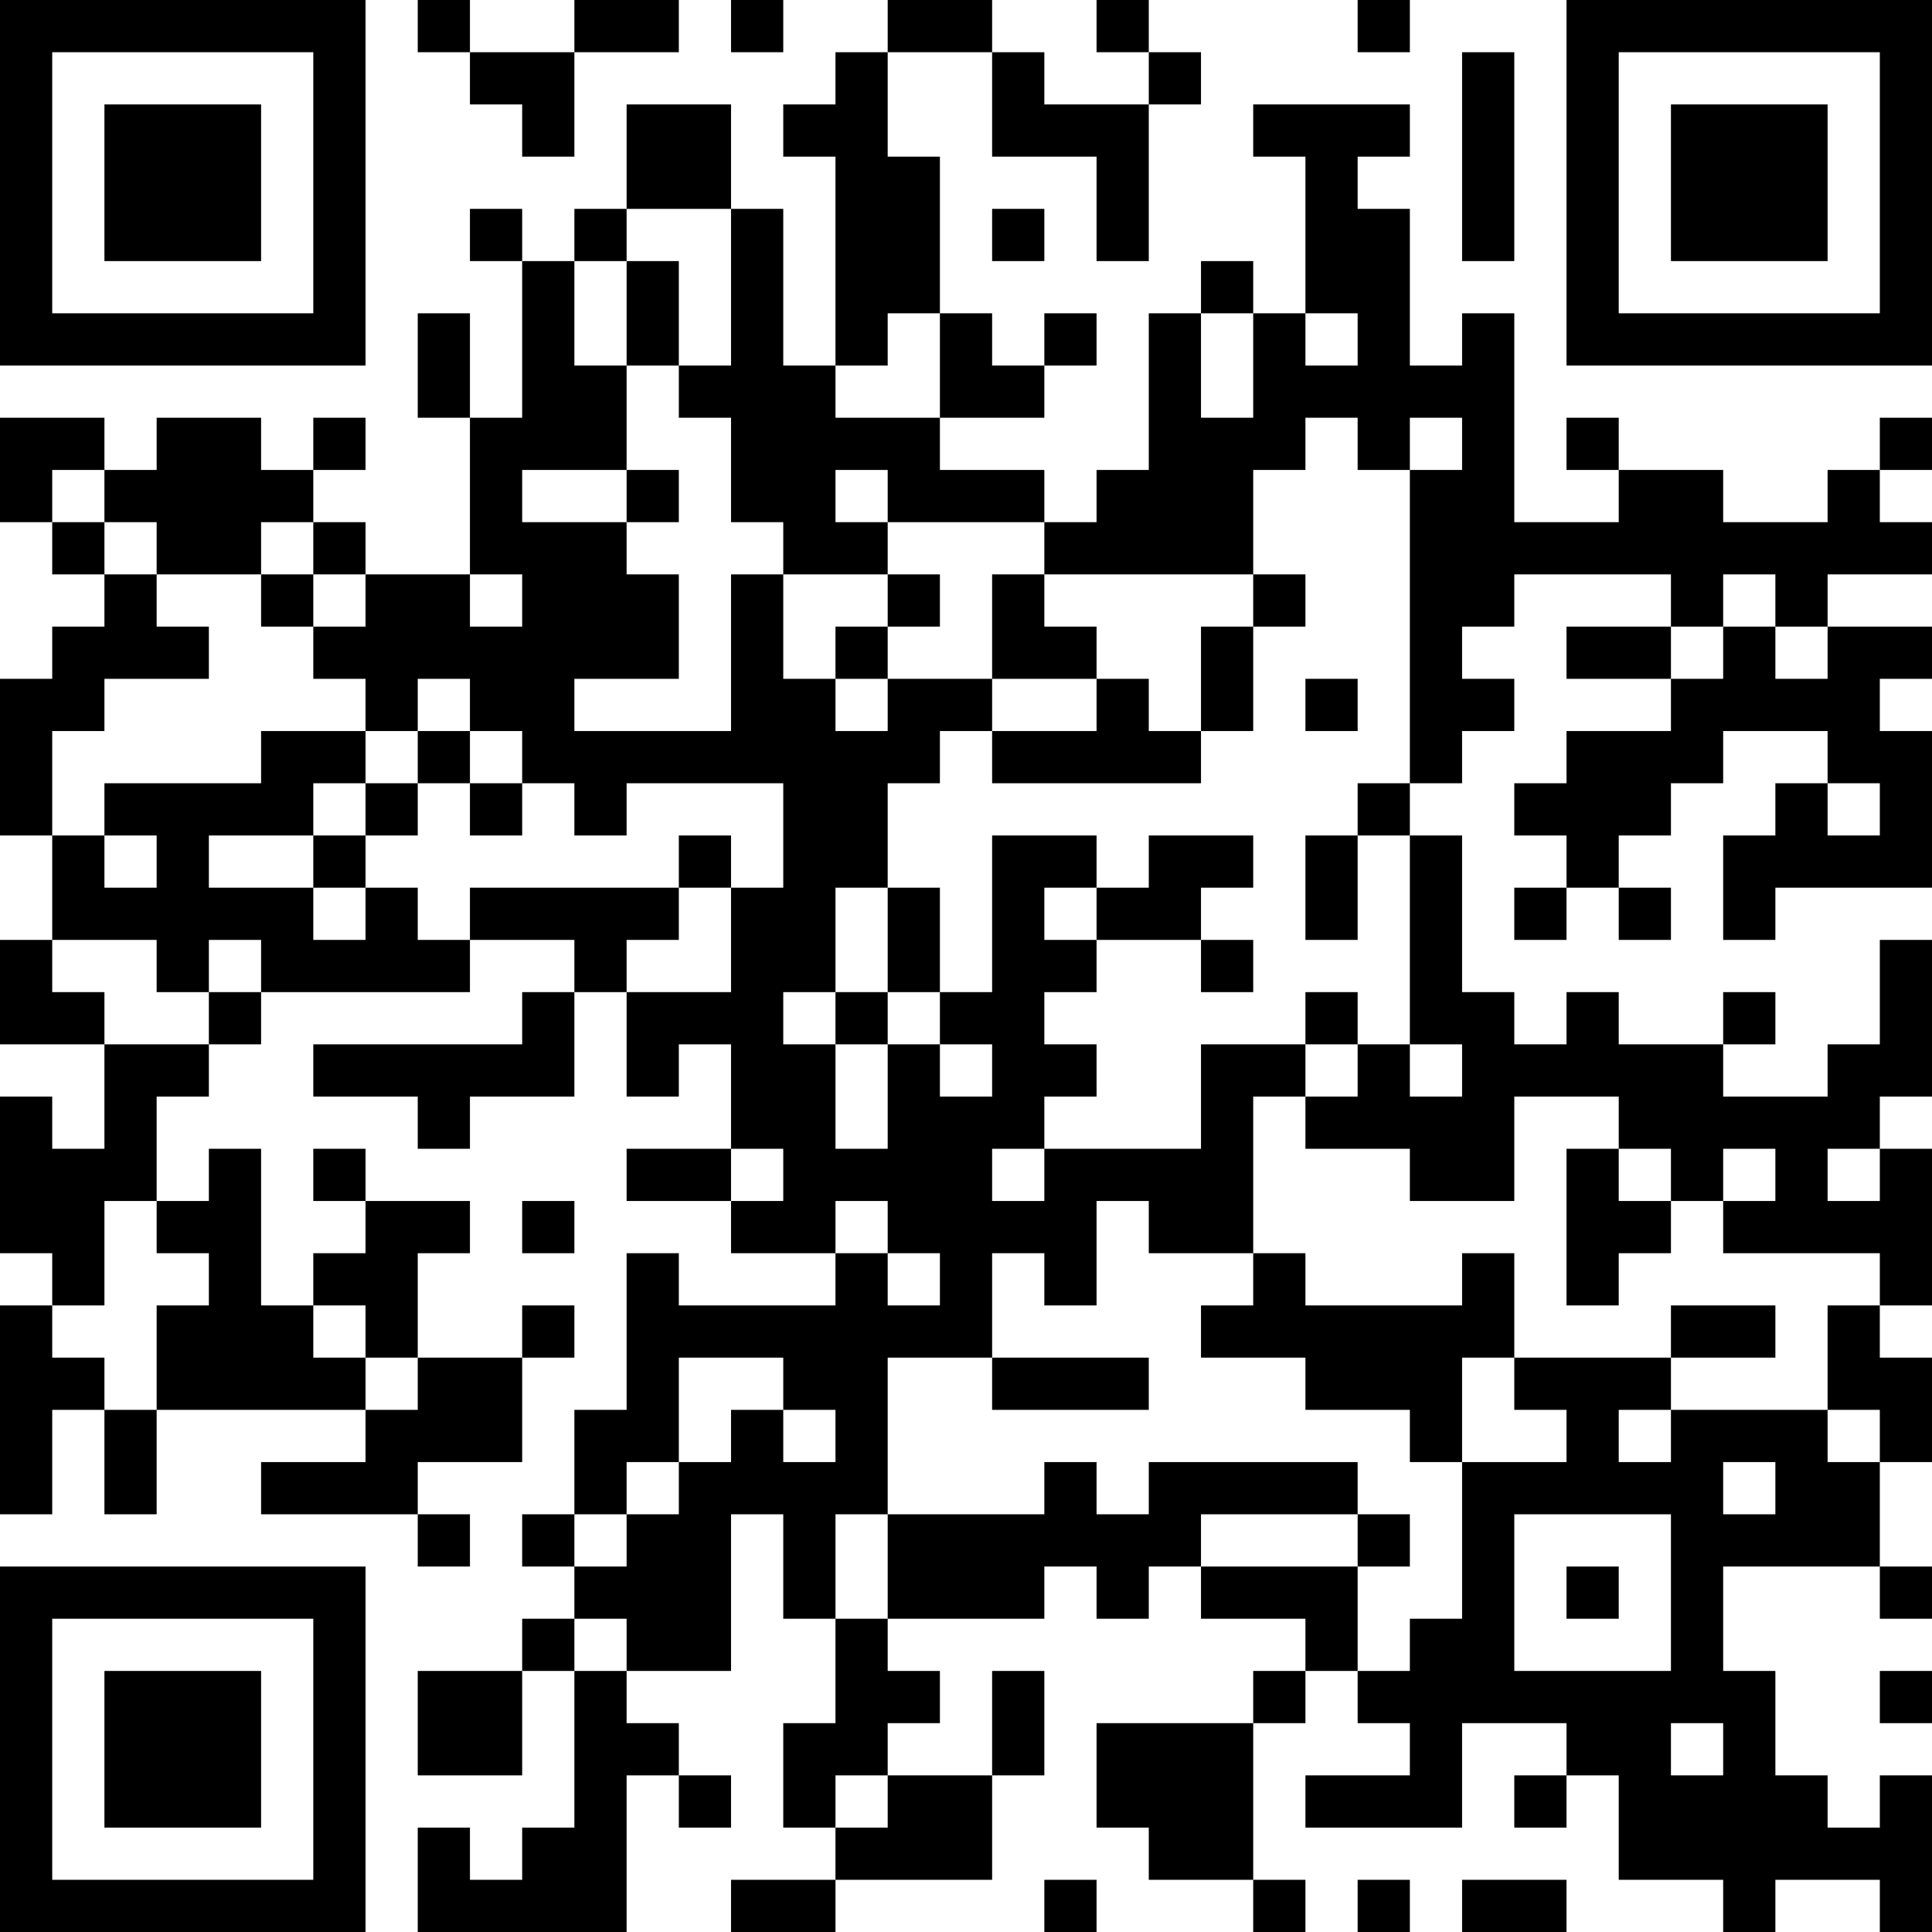 <?xml version="1.0" encoding="UTF-8"?>
<svg xmlns="http://www.w3.org/2000/svg" version="1.1" width="400" height="400" viewBox="0 0 400 400"><rect x="0" y="0" width="400" height="400" fill="#ffffff"/><g transform="scale(10.811)"><g transform="translate(0,0)"><path fill-rule="evenodd" d="M8 0L8 1L9 1L9 2L10 2L10 3L11 3L11 1L13 1L13 0L11 0L11 1L9 1L9 0ZM14 0L14 1L15 1L15 0ZM17 0L17 1L16 1L16 2L15 2L15 3L16 3L16 7L15 7L15 4L14 4L14 2L12 2L12 4L11 4L11 5L10 5L10 4L9 4L9 5L10 5L10 8L9 8L9 6L8 6L8 8L9 8L9 11L7 11L7 10L6 10L6 9L7 9L7 8L6 8L6 9L5 9L5 8L3 8L3 9L2 9L2 8L0 8L0 10L1 10L1 11L2 11L2 12L1 12L1 13L0 13L0 16L1 16L1 18L0 18L0 20L2 20L2 22L1 22L1 21L0 21L0 24L1 24L1 25L0 25L0 29L1 29L1 27L2 27L2 29L3 29L3 27L7 27L7 28L5 28L5 29L8 29L8 30L9 30L9 29L8 29L8 28L10 28L10 26L11 26L11 25L10 25L10 26L8 26L8 24L9 24L9 23L7 23L7 22L6 22L6 23L7 23L7 24L6 24L6 25L5 25L5 22L4 22L4 23L3 23L3 21L4 21L4 20L5 20L5 19L9 19L9 18L11 18L11 19L10 19L10 20L6 20L6 21L8 21L8 22L9 22L9 21L11 21L11 19L12 19L12 21L13 21L13 20L14 20L14 22L12 22L12 23L14 23L14 24L16 24L16 25L13 25L13 24L12 24L12 27L11 27L11 29L10 29L10 30L11 30L11 31L10 31L10 32L8 32L8 34L10 34L10 32L11 32L11 35L10 35L10 36L9 36L9 35L8 35L8 37L12 37L12 34L13 34L13 35L14 35L14 34L13 34L13 33L12 33L12 32L14 32L14 29L15 29L15 31L16 31L16 33L15 33L15 35L16 35L16 36L14 36L14 37L16 37L16 36L19 36L19 34L20 34L20 32L19 32L19 34L17 34L17 33L18 33L18 32L17 32L17 31L20 31L20 30L21 30L21 31L22 31L22 30L23 30L23 31L25 31L25 32L24 32L24 33L21 33L21 35L22 35L22 36L24 36L24 37L25 37L25 36L24 36L24 33L25 33L25 32L26 32L26 33L27 33L27 34L25 34L25 35L28 35L28 33L30 33L30 34L29 34L29 35L30 35L30 34L31 34L31 36L33 36L33 37L34 37L34 36L36 36L36 37L37 37L37 34L36 34L36 35L35 35L35 34L34 34L34 32L33 32L33 30L36 30L36 31L37 31L37 30L36 30L36 28L37 28L37 26L36 26L36 25L37 25L37 22L36 22L36 21L37 21L37 18L36 18L36 20L35 20L35 21L33 21L33 20L34 20L34 19L33 19L33 20L31 20L31 19L30 19L30 20L29 20L29 19L28 19L28 16L27 16L27 15L28 15L28 14L29 14L29 13L28 13L28 12L29 12L29 11L32 11L32 12L30 12L30 13L32 13L32 14L30 14L30 15L29 15L29 16L30 16L30 17L29 17L29 18L30 18L30 17L31 17L31 18L32 18L32 17L31 17L31 16L32 16L32 15L33 15L33 14L35 14L35 15L34 15L34 16L33 16L33 18L34 18L34 17L37 17L37 14L36 14L36 13L37 13L37 12L35 12L35 11L37 11L37 10L36 10L36 9L37 9L37 8L36 8L36 9L35 9L35 10L33 10L33 9L31 9L31 8L30 8L30 9L31 9L31 10L29 10L29 6L28 6L28 7L27 7L27 4L26 4L26 3L27 3L27 2L24 2L24 3L25 3L25 6L24 6L24 5L23 5L23 6L22 6L22 9L21 9L21 10L20 10L20 9L18 9L18 8L20 8L20 7L21 7L21 6L20 6L20 7L19 7L19 6L18 6L18 3L17 3L17 1L19 1L19 3L21 3L21 5L22 5L22 2L23 2L23 1L22 1L22 0L21 0L21 1L22 1L22 2L20 2L20 1L19 1L19 0ZM26 0L26 1L27 1L27 0ZM28 1L28 5L29 5L29 1ZM12 4L12 5L11 5L11 7L12 7L12 9L10 9L10 10L12 10L12 11L13 11L13 13L11 13L11 14L14 14L14 11L15 11L15 13L16 13L16 14L17 14L17 13L19 13L19 14L18 14L18 15L17 15L17 17L16 17L16 19L15 19L15 20L16 20L16 22L17 22L17 20L18 20L18 21L19 21L19 20L18 20L18 19L19 19L19 16L21 16L21 17L20 17L20 18L21 18L21 19L20 19L20 20L21 20L21 21L20 21L20 22L19 22L19 23L20 23L20 22L23 22L23 20L25 20L25 21L24 21L24 24L22 24L22 23L21 23L21 25L20 25L20 24L19 24L19 26L17 26L17 29L16 29L16 31L17 31L17 29L20 29L20 28L21 28L21 29L22 29L22 28L26 28L26 29L23 29L23 30L26 30L26 32L27 32L27 31L28 31L28 28L30 28L30 27L29 27L29 26L32 26L32 27L31 27L31 28L32 28L32 27L35 27L35 28L36 28L36 27L35 27L35 25L36 25L36 24L33 24L33 23L34 23L34 22L33 22L33 23L32 23L32 22L31 22L31 21L29 21L29 23L27 23L27 22L25 22L25 21L26 21L26 20L27 20L27 21L28 21L28 20L27 20L27 16L26 16L26 15L27 15L27 9L28 9L28 8L27 8L27 9L26 9L26 8L25 8L25 9L24 9L24 11L20 11L20 10L17 10L17 9L16 9L16 10L17 10L17 11L15 11L15 10L14 10L14 8L13 8L13 7L14 7L14 4ZM19 4L19 5L20 5L20 4ZM12 5L12 7L13 7L13 5ZM17 6L17 7L16 7L16 8L18 8L18 6ZM23 6L23 8L24 8L24 6ZM25 6L25 7L26 7L26 6ZM1 9L1 10L2 10L2 11L3 11L3 12L4 12L4 13L2 13L2 14L1 14L1 16L2 16L2 17L3 17L3 16L2 16L2 15L5 15L5 14L7 14L7 15L6 15L6 16L4 16L4 17L6 17L6 18L7 18L7 17L8 17L8 18L9 18L9 17L13 17L13 18L12 18L12 19L14 19L14 17L15 17L15 15L12 15L12 16L11 16L11 15L10 15L10 14L9 14L9 13L8 13L8 14L7 14L7 13L6 13L6 12L7 12L7 11L6 11L6 10L5 10L5 11L3 11L3 10L2 10L2 9ZM12 9L12 10L13 10L13 9ZM5 11L5 12L6 12L6 11ZM9 11L9 12L10 12L10 11ZM17 11L17 12L16 12L16 13L17 13L17 12L18 12L18 11ZM19 11L19 13L21 13L21 14L19 14L19 15L23 15L23 14L24 14L24 12L25 12L25 11L24 11L24 12L23 12L23 14L22 14L22 13L21 13L21 12L20 12L20 11ZM33 11L33 12L32 12L32 13L33 13L33 12L34 12L34 13L35 13L35 12L34 12L34 11ZM25 13L25 14L26 14L26 13ZM8 14L8 15L7 15L7 16L6 16L6 17L7 17L7 16L8 16L8 15L9 15L9 16L10 16L10 15L9 15L9 14ZM35 15L35 16L36 16L36 15ZM13 16L13 17L14 17L14 16ZM22 16L22 17L21 17L21 18L23 18L23 19L24 19L24 18L23 18L23 17L24 17L24 16ZM25 16L25 18L26 18L26 16ZM17 17L17 19L16 19L16 20L17 20L17 19L18 19L18 17ZM1 18L1 19L2 19L2 20L4 20L4 19L5 19L5 18L4 18L4 19L3 19L3 18ZM25 19L25 20L26 20L26 19ZM14 22L14 23L15 23L15 22ZM30 22L30 25L31 25L31 24L32 24L32 23L31 23L31 22ZM35 22L35 23L36 23L36 22ZM2 23L2 25L1 25L1 26L2 26L2 27L3 27L3 25L4 25L4 24L3 24L3 23ZM10 23L10 24L11 24L11 23ZM16 23L16 24L17 24L17 25L18 25L18 24L17 24L17 23ZM24 24L24 25L23 25L23 26L25 26L25 27L27 27L27 28L28 28L28 26L29 26L29 24L28 24L28 25L25 25L25 24ZM6 25L6 26L7 26L7 27L8 27L8 26L7 26L7 25ZM32 25L32 26L34 26L34 25ZM13 26L13 28L12 28L12 29L11 29L11 30L12 30L12 29L13 29L13 28L14 28L14 27L15 27L15 28L16 28L16 27L15 27L15 26ZM19 26L19 27L22 27L22 26ZM33 28L33 29L34 29L34 28ZM26 29L26 30L27 30L27 29ZM29 29L29 32L32 32L32 29ZM30 30L30 31L31 31L31 30ZM11 31L11 32L12 32L12 31ZM36 32L36 33L37 33L37 32ZM32 33L32 34L33 34L33 33ZM16 34L16 35L17 35L17 34ZM20 36L20 37L21 37L21 36ZM26 36L26 37L27 37L27 36ZM28 36L28 37L30 37L30 36ZM0 0L0 7L7 7L7 0ZM1 1L1 6L6 6L6 1ZM2 2L2 5L5 5L5 2ZM30 0L30 7L37 7L37 0ZM31 1L31 6L36 6L36 1ZM32 2L32 5L35 5L35 2ZM0 30L0 37L7 37L7 30ZM1 31L1 36L6 36L6 31ZM2 32L2 35L5 35L5 32Z" fill="#000000"/></g></g></svg>
